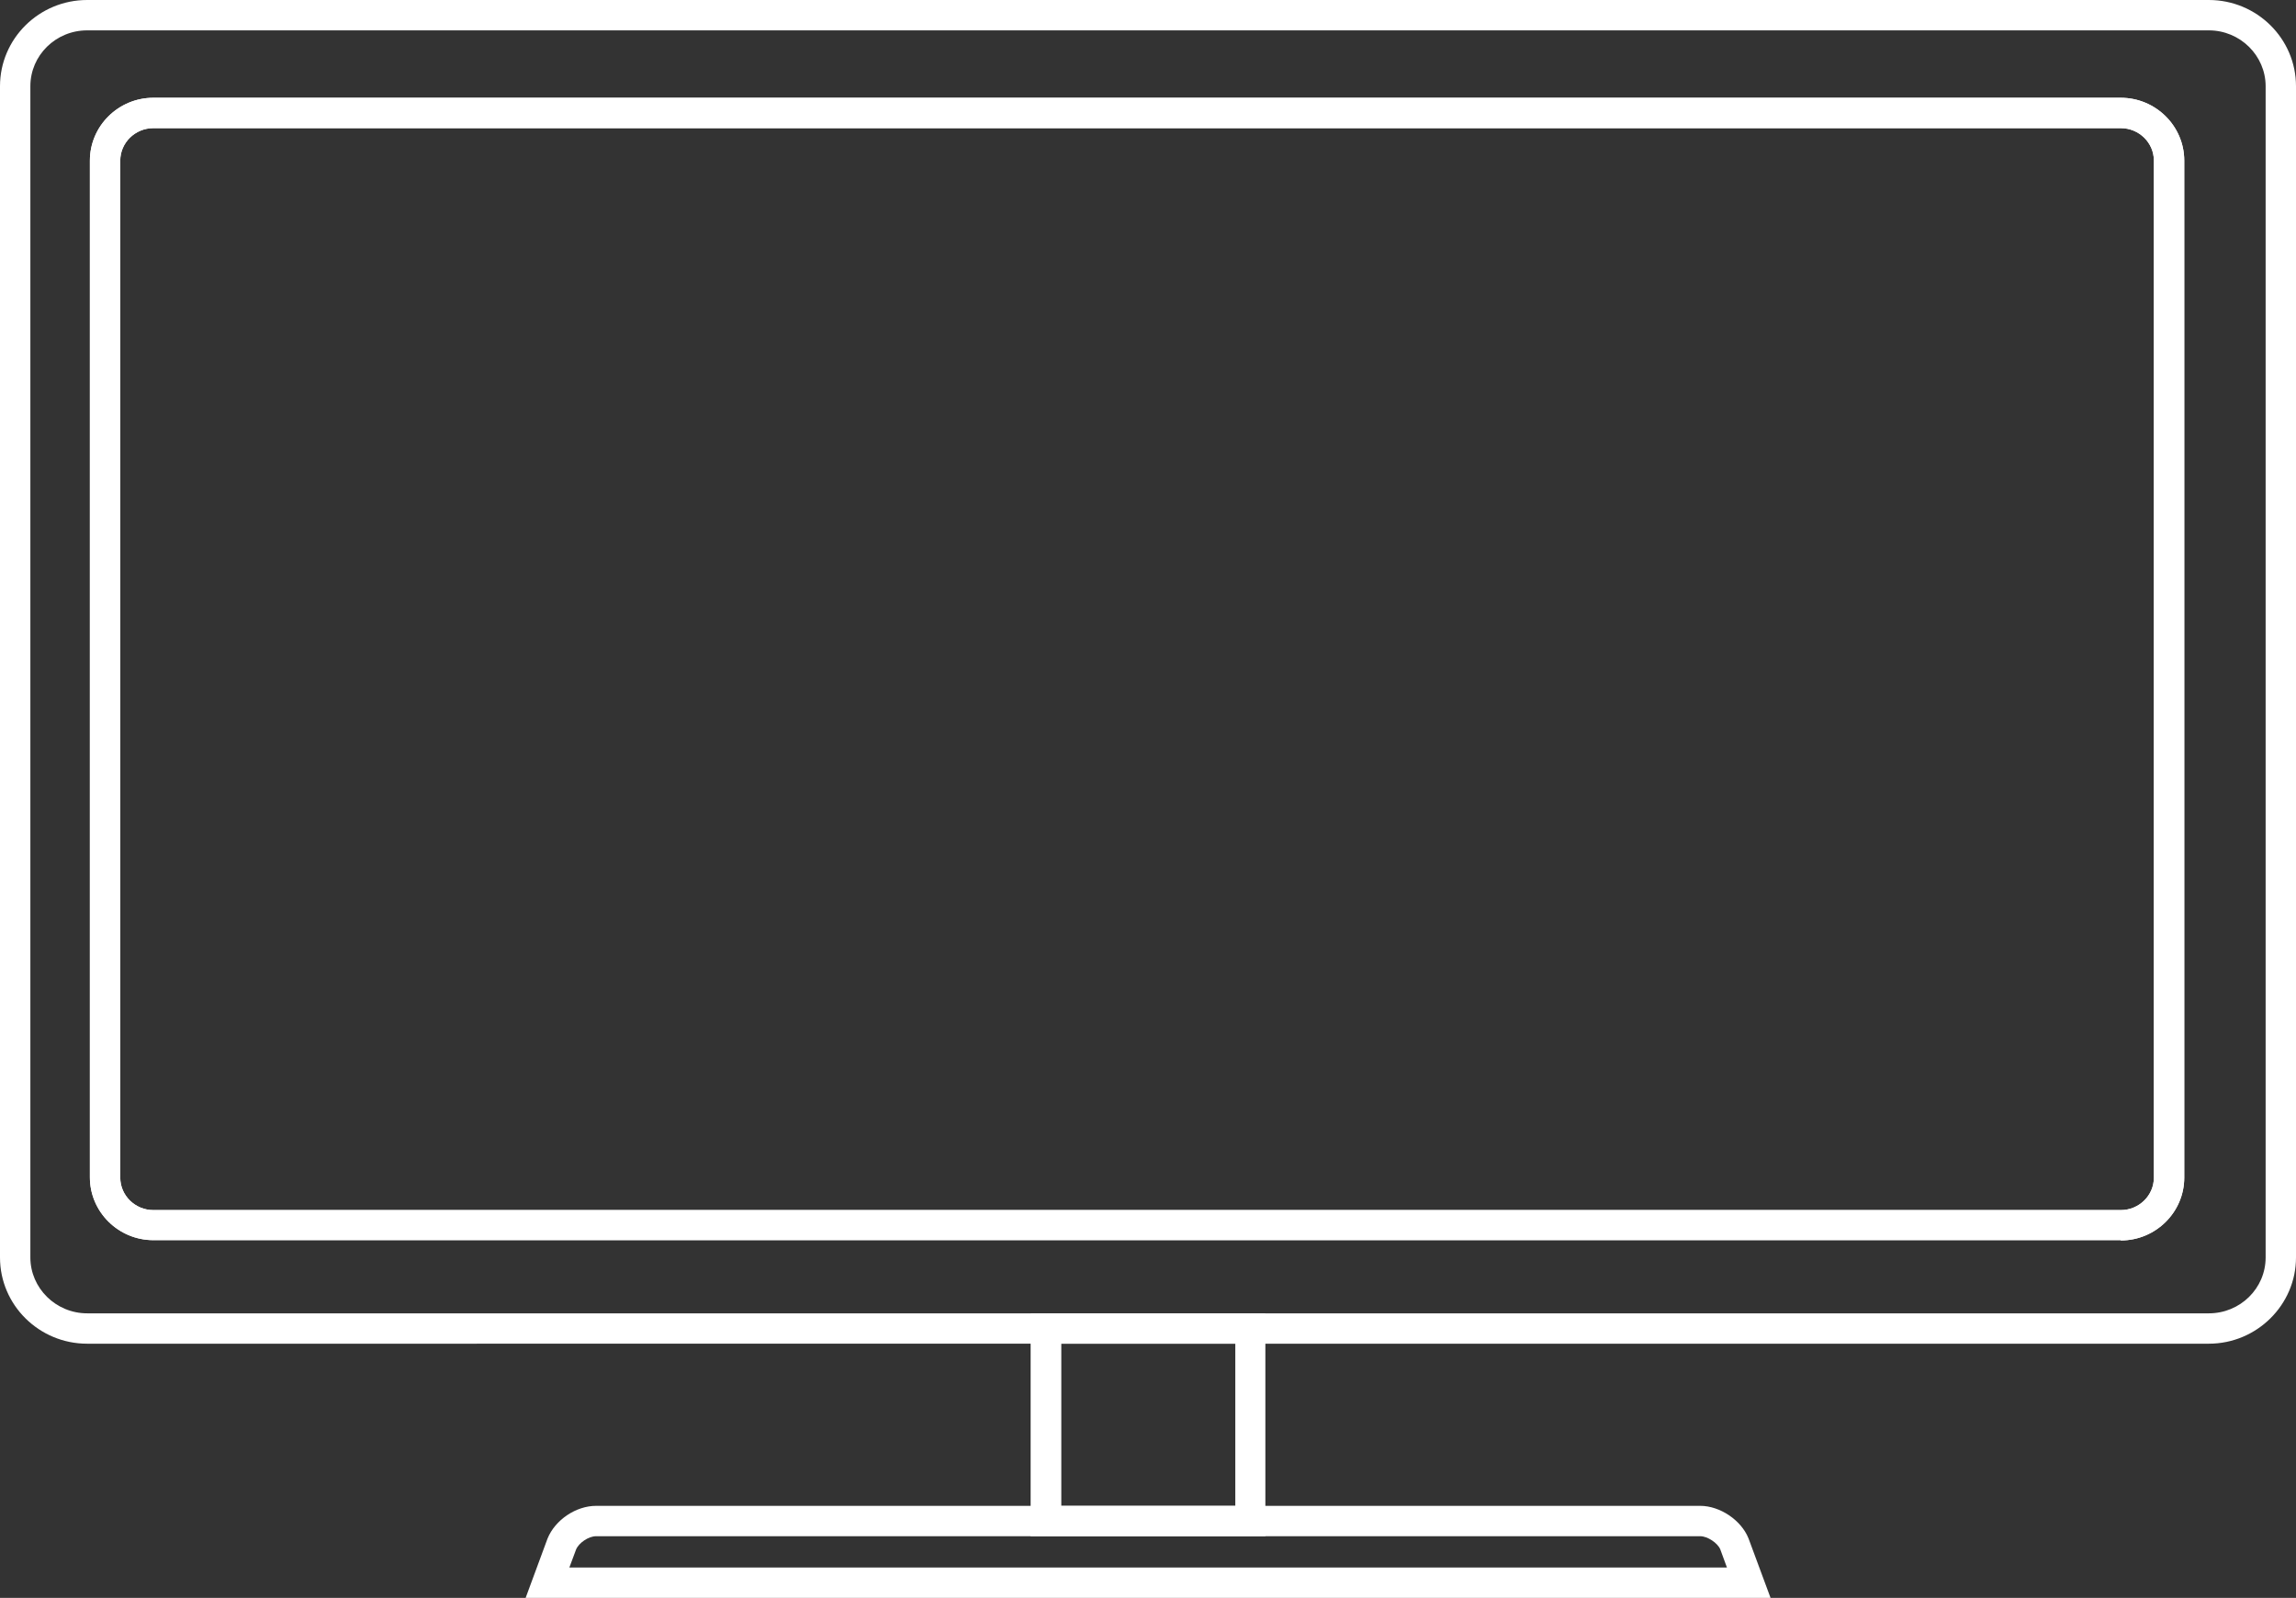 <?xml version="1.0" encoding="UTF-8"?>
<svg id="_レイヤー_1" data-name="レイヤー 1" xmlns="http://www.w3.org/2000/svg" viewBox="0 0 75.61 52.62">
  <rect x="0" y="0" width="75.61" height="52.62" fill="#333333" stroke="none"/>
  <defs>
    <style>
      .cls-1 {
        fill: #fff;
      }
    </style>
  </defs>
  <path class="cls-1" d="M58.31,52.62H17.31l.72-1.95c.25-.62.94-1.08,1.6-1.08h14.82v1h-14.82c-.25,0-.57.22-.66.44l-.22.59h38.12l-.22-.6c-.09-.21-.42-.43-.66-.43h-14.82v-1h14.82c.65,0,1.35.47,1.59,1.07l.73,1.97Z"/>
  <path class="cls-1" d="M41.67,50.59h-7.73v-7.34h7.73v7.34ZM34.95,49.59h5.73v-5.34h-5.73v5.34Z"/>
  <rect class="cls-1" x="34.45" y="49.59" width="6.73" height="1"/>
  <path class="cls-1" d="M72.74,44.25h-31.57v-1h31.57c1.03,0,1.87-.82,1.87-1.84V2.84c0-1.01-.84-1.84-1.87-1.84H2.87c-1.03,0-1.87.82-1.87,1.84v38.57c0,1.01.84,1.84,1.87,1.84h31.58v.16h.5v.84H2.87c-1.58,0-2.87-1.27-2.87-2.84V2.84C0,1.27,1.29,0,2.87,0h69.87c1.58,0,2.87,1.27,2.87,2.84v38.57c0,1.56-1.29,2.84-2.87,2.84ZM69.84,40.84H5.05c-1.15,0-2.09-.93-2.09-2.07V5.29c0-1.14.94-2.07,2.09-2.07h64.79c1.15,0,2.09.93,2.09,2.07v33.49c0,1.14-.94,2.07-2.09,2.07ZM5.05,4.22c-.6,0-1.09.48-1.09,1.07v33.49c0,.59.49,1.07,1.09,1.07h64.79c.6,0,1.09-.48,1.09-1.07V5.29c0-.59-.49-1.07-1.09-1.07H5.05Z"/>
  <rect class="cls-1" x="34.45" y="43.25" width="6.73" height="1"/>
  <path class="cls-1" d="M69.84,40.84H5.05c-1.15,0-2.09-.93-2.09-2.07V5.29c0-1.14.94-2.07,2.09-2.07h64.79c1.15,0,2.09.93,2.09,2.07v33.49c0,1.14-.94,2.07-2.09,2.07ZM5.05,4.22c-.6,0-1.09.48-1.09,1.07v33.49c0,.59.49,1.07,1.09,1.07h64.79c.6,0,1.09-.48,1.09-1.07V5.29c0-.59-.49-1.07-1.09-1.07H5.05Z"/>
</svg>
